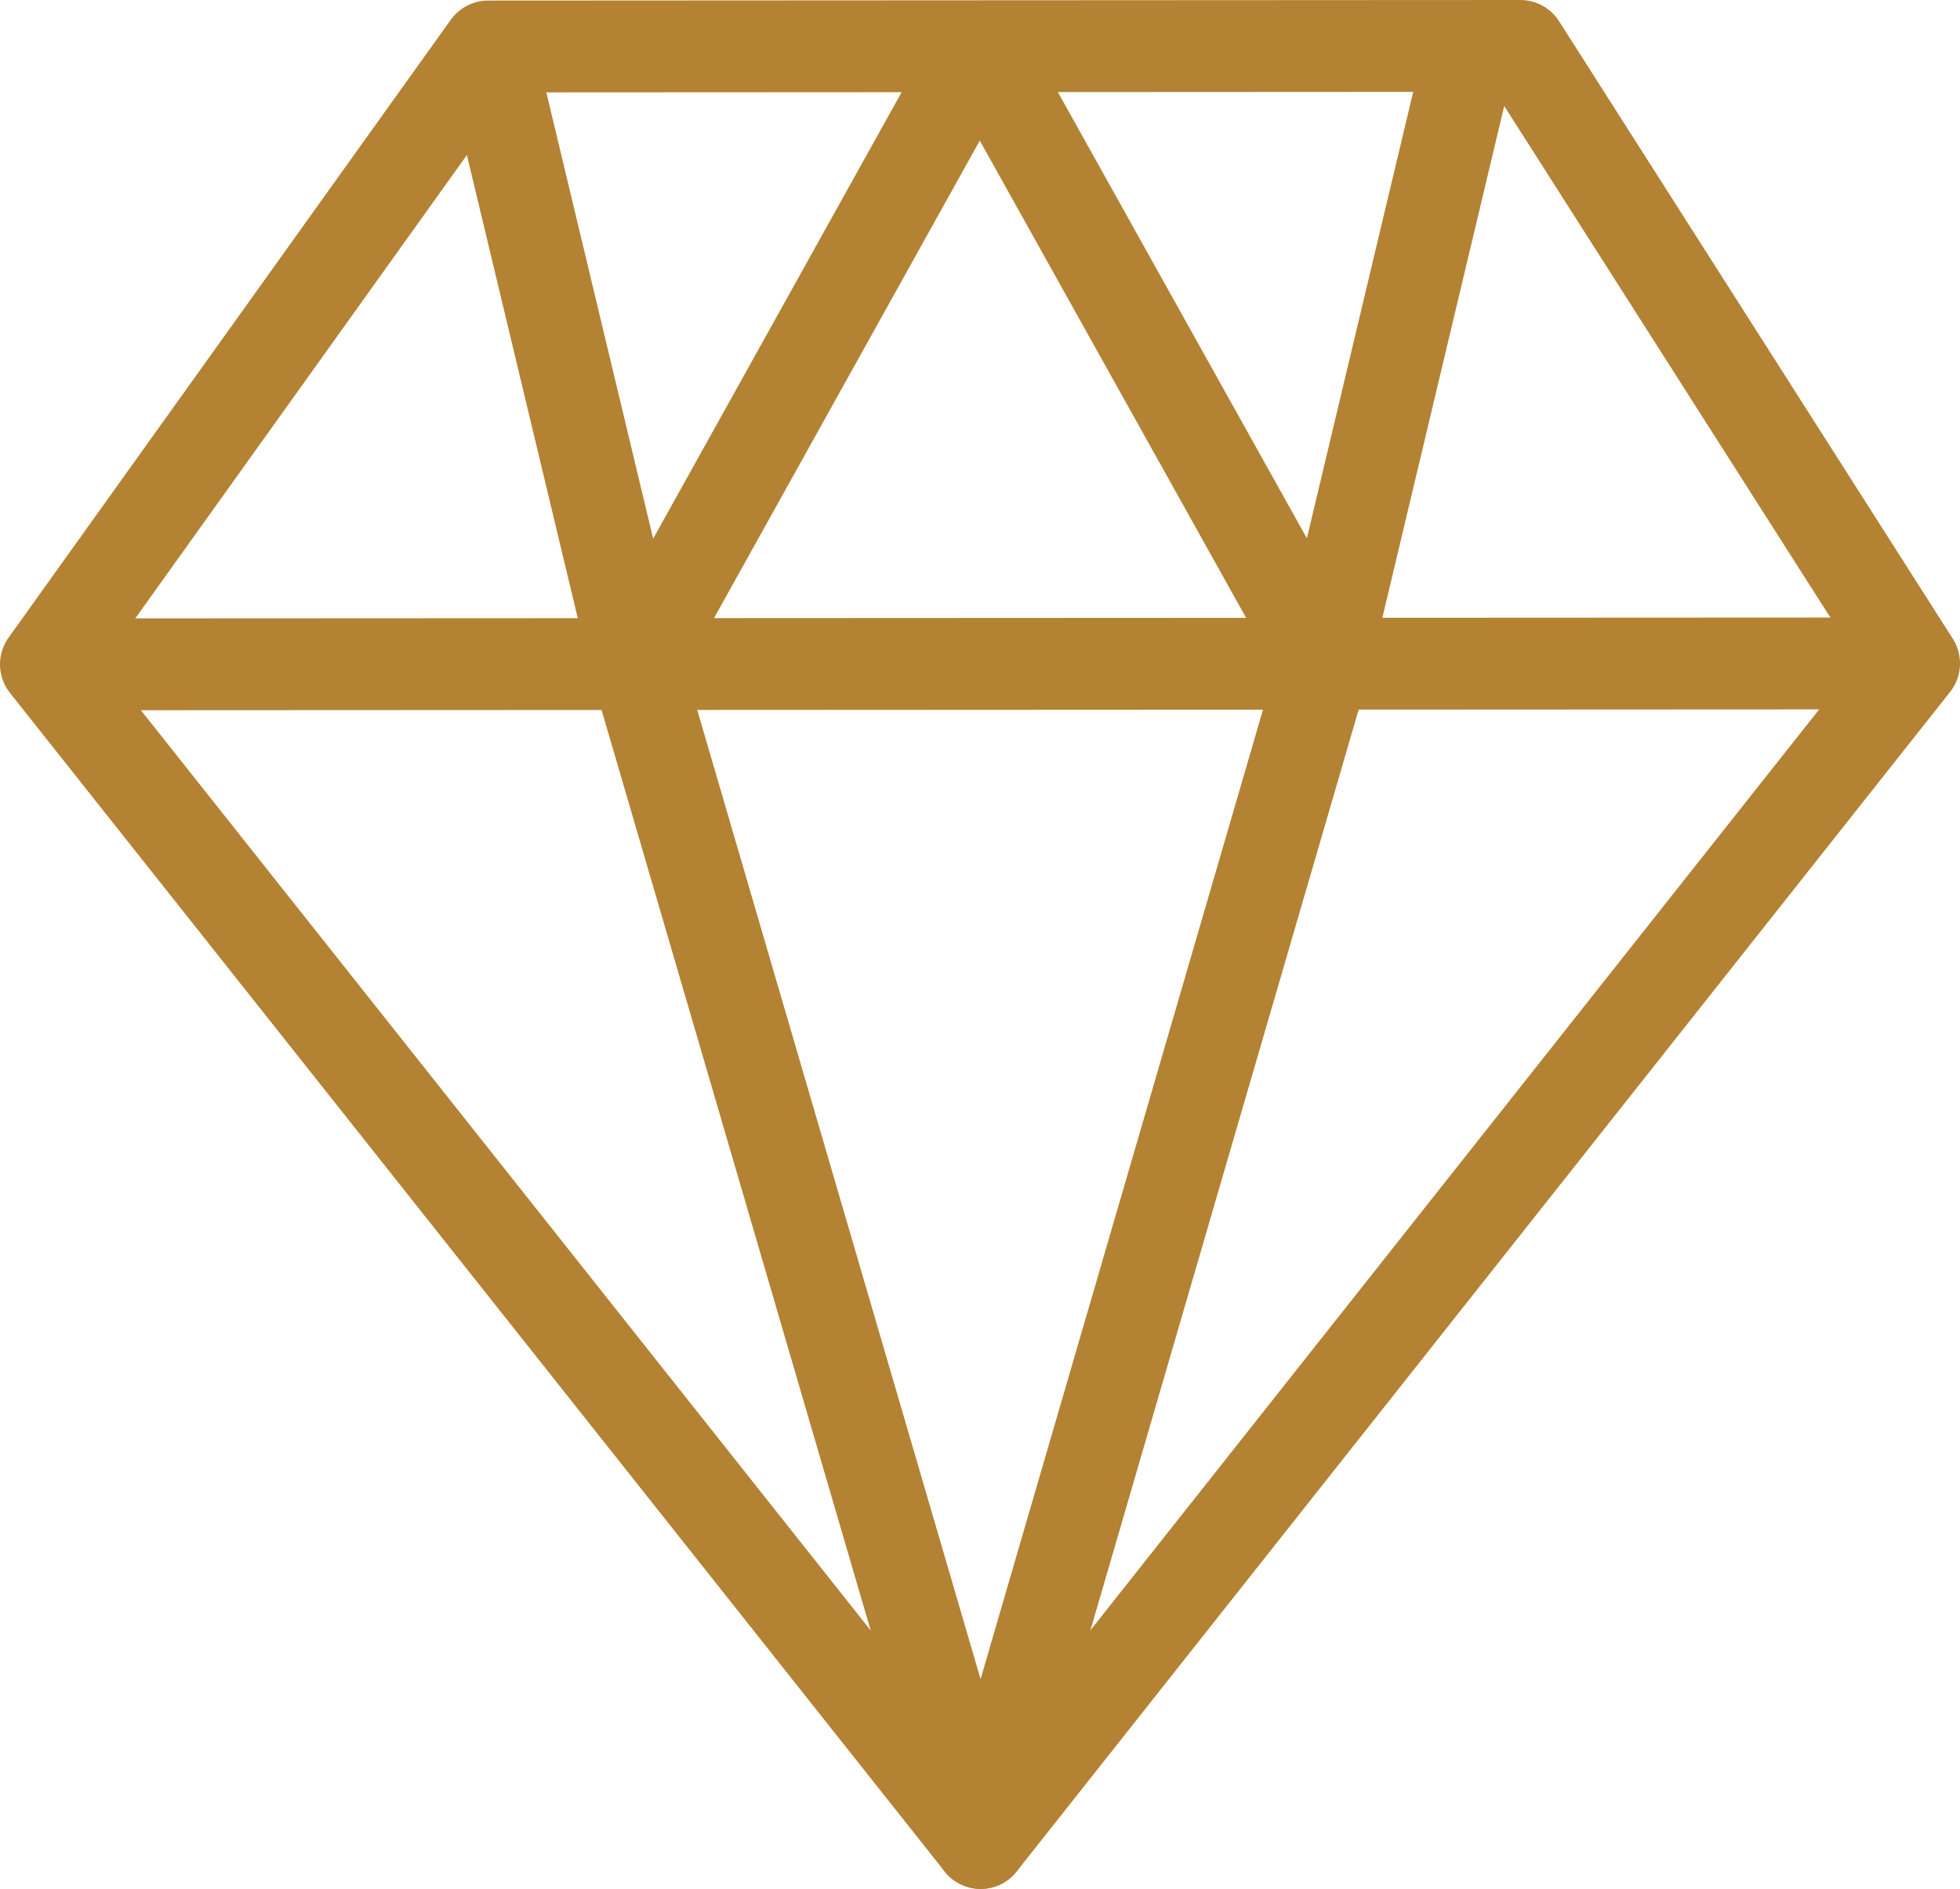 <?xml version="1.0" encoding="UTF-8" standalone="no"?>
<svg
   id="a"
   viewBox="0 0 106.73 102.84"
   version="1.1"
   sodipodi:docname="icon-luxury.svg"
   inkscape:version="1.2 (dc2aedaf03, 2022-05-15)"
   xmlns:inkscape="http://www.inkscape.org/namespaces/inkscape"
   xmlns:sodipodi="http://sodipodi.sourceforge.net/DTD/sodipodi-0.dtd"
   xmlns="http://www.w3.org/2000/svg"
   xmlns:svg="http://www.w3.org/2000/svg">
  <sodipodi:namedview
     id="namedview7698"
     pagecolor="#ffffff"
     bordercolor="#666666"
     borderopacity="1.0"
     inkscape:showpageshadow="2"
     inkscape:pageopacity="0.0"
     inkscape:pagecheckerboard="0"
     inkscape:deskcolor="#d1d1d1"
     showgrid="false"
     inkscape:zoom="4.4437963"
     inkscape:cx="39.043193"
     inkscape:cy="51.532515"
     inkscape:window-width="1366"
     inkscape:window-height="623"
     inkscape:window-x="0"
     inkscape:window-y="32"
     inkscape:window-maximized="1"
     inkscape:current-layer="a" />
  <defs
     id="defs7682">
    <style
       id="style7680">.c{fill:none;stroke:#0891b2;stroke-linejoin:round;stroke-width:5px;}</style>
  </defs>
  <g
     id="b">
    <g
       id="g7694">
      <polygon
         class="c"
         points="26.58 2.53 82.79 2.5 104.23 36.12 53.4 100.34 2.5 36.17 26.58 2.53"
         id="polygon7684"
         style="stroke:#b38233;stroke-opacity:1" />
      <polyline
         class="c"
         points="26.58 2.53 34.63 36.15 53.35 2.52"
         id="polyline7686"
         style="stroke:#b38233;stroke-opacity:1" />
      <polyline
         class="c"
         points="80.12 2.5 72.11 36.13 53.35 2.52"
         id="polyline7688"
         style="stroke:#b38233;stroke-opacity:1" />
      <line
         class="c"
         x1="2.5"
         y1="36.17"
         x2="104.23"
         y2="36.12"
         id="line7690"
         style="stroke:#b38233;stroke-opacity:1" />
      <polyline
         class="c"
         points="34.63 36.15 53.4 100.34 72.11 36.13"
         id="polyline7692"
         style="stroke:#b38233;stroke-opacity:1" />
    </g>
  </g>
</svg>
